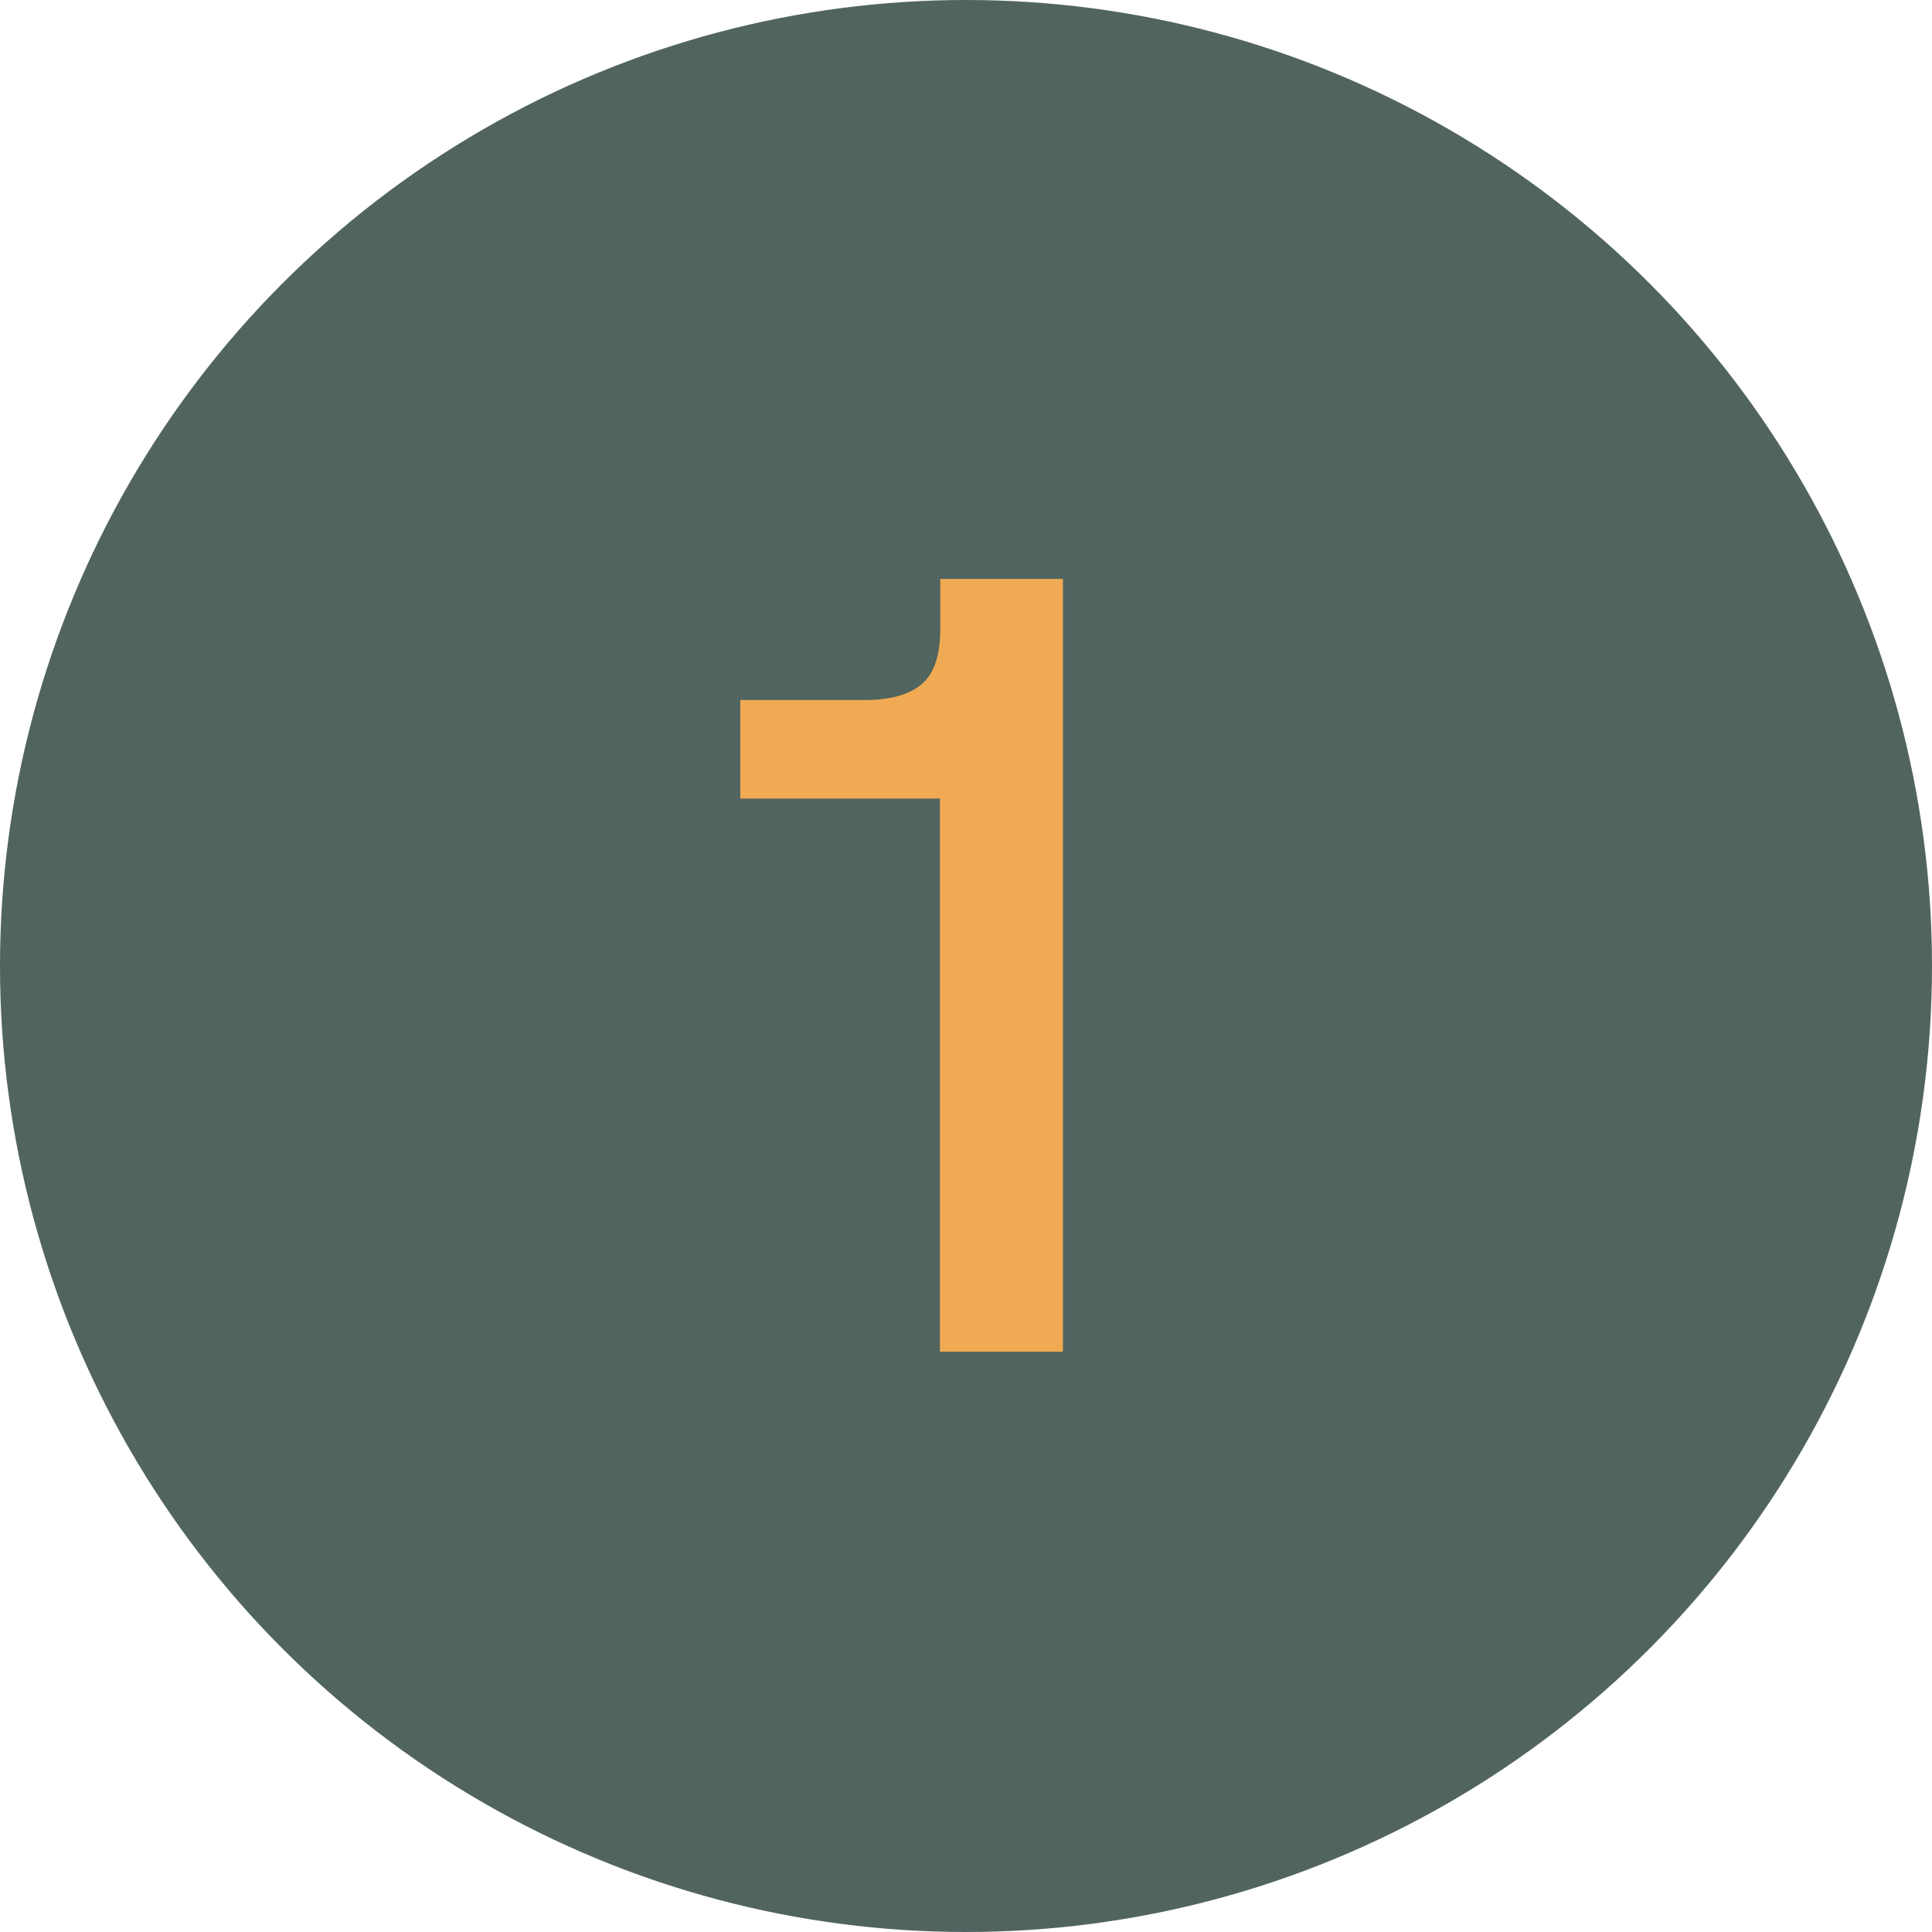 <?xml version="1.0" encoding="UTF-8"?>
<svg id="Layer_2" data-name="Layer 2" xmlns="http://www.w3.org/2000/svg" viewBox="0 0 60 60">
  <defs>
    <style>
      .cls-1 {
        fill: #516460;
      }

      .cls-2 {
        fill: #f0aa53;
      }
    </style>
  </defs>
  <g id="icons">
    <g id="number">
      <g id="icon">
        <g>
          <circle class="cls-1" cx="30" cy="30" r="30"/>
          <path class="cls-2" d="M29.2,17.99v1.55c0,.83-.2,1.4-.59,1.72-.39.32-.98.48-1.76.48h-3.86v3.06h6.2v17.18h3.82v-24h-3.82Z"/>
        </g>
      </g>
    </g>
  </g>
</svg>